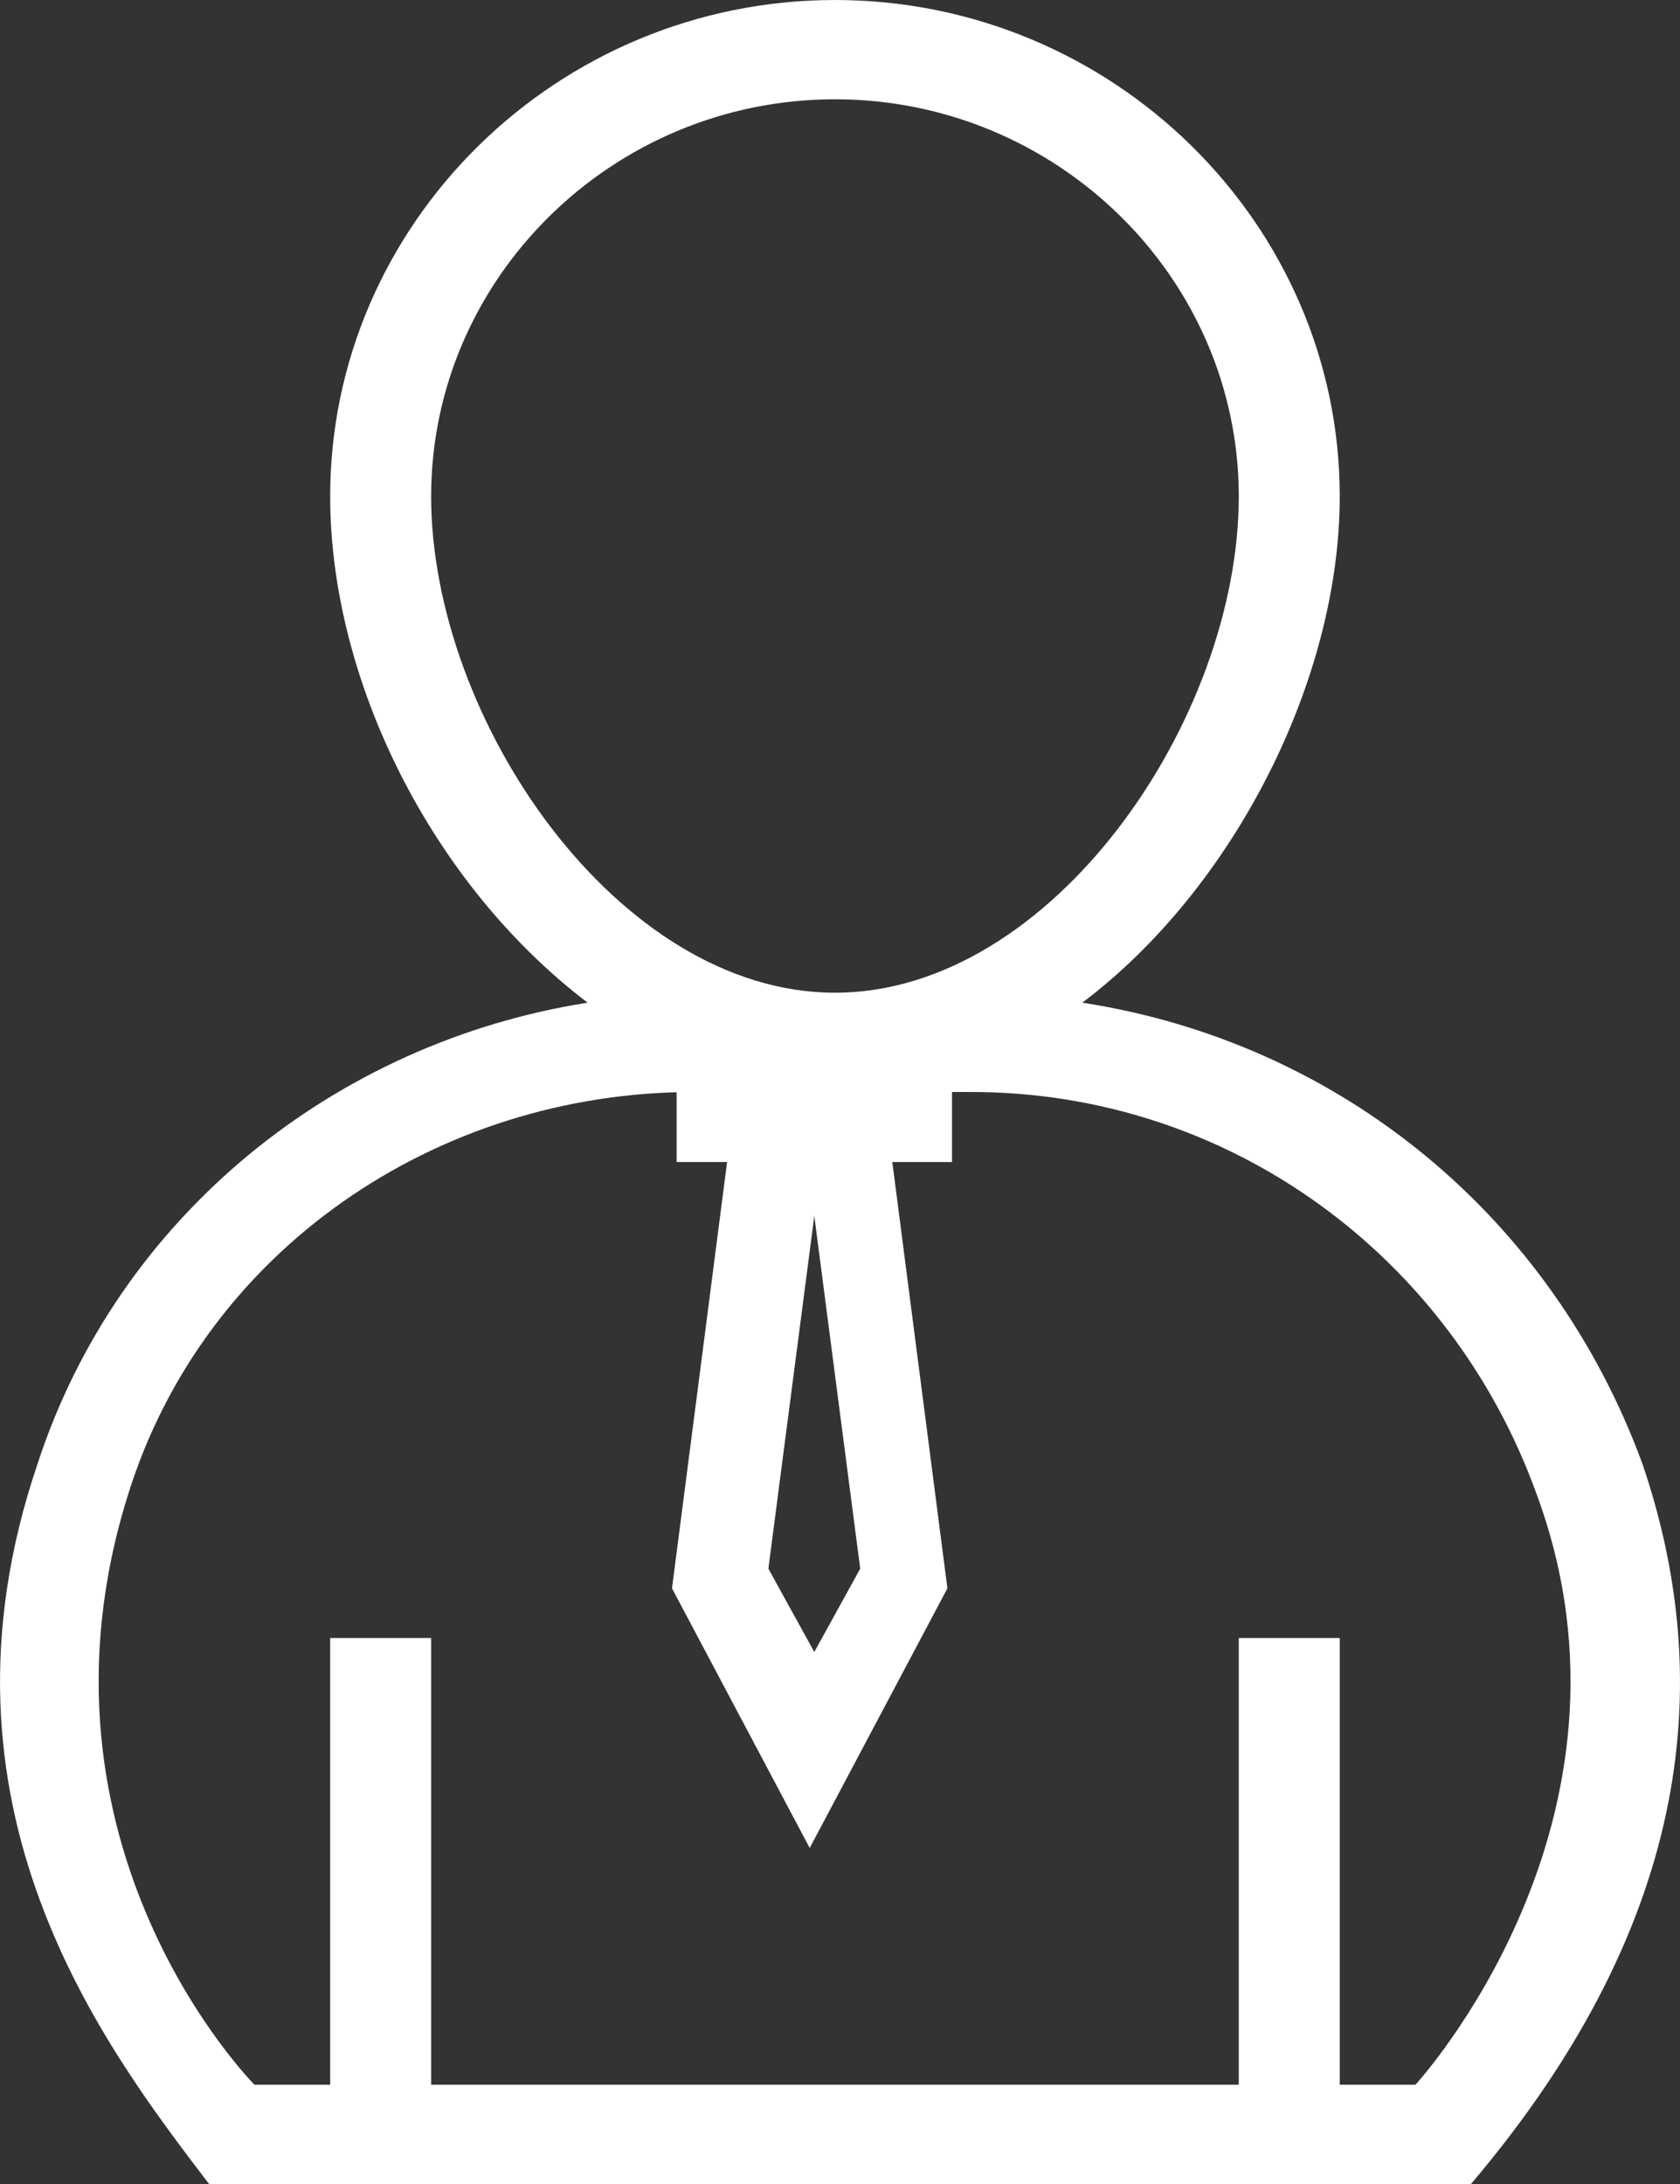 <?xml version="1.0" encoding="UTF-8"?>
<svg width="30px" height="39px" viewBox="0 0 30 39" version="1.1" xmlns="http://www.w3.org/2000/svg" xmlns:xlink="http://www.w3.org/1999/xlink">
    <rect x="0" y="0" width="30" height="39" fill="#333333" stroke="none"/>
    <title>ui (5)</title>
    <g id="Page-1" stroke="none" stroke-width="1" fill="none" fill-rule="evenodd">
        <g id="Advanced-Analytics-and-Data-Science-" transform="translate(-381, -3457)" fill="#FFFFFF" fill-rule="nonzero">
            <g id="ui-(5)" transform="translate(381, 3457)">
                <path d="M29.332,26.148 C27.71,21.716 23.924,18.614 19.327,17.905 C22.031,15.866 23.924,12.143 23.924,8.864 C23.924,3.989 19.868,0 14.91,0 C9.952,0 5.896,3.989 5.896,8.864 C5.896,12.143 7.699,15.777 10.493,17.905 C5.986,18.614 2.11,21.716 0.668,26.148 C-1.405,32.264 1.84,36.518 3.733,39 L26.268,39 C30.324,34.214 30.594,29.87 29.332,26.148 Z M7.699,8.864 C7.699,4.964 10.944,1.773 14.91,1.773 C18.876,1.773 22.121,4.964 22.121,8.864 C22.121,12.852 18.786,17.727 14.91,17.727 C11.034,17.727 7.699,12.852 7.699,8.864 Z M25.276,37.227 L23.924,37.227 L23.924,29.25 L22.121,29.25 L22.121,37.227 L7.699,37.227 L7.699,29.25 L5.896,29.25 L5.896,37.227 L4.544,37.227 C4.544,37.227 0.307,32.973 2.29,26.68 C3.642,22.336 7.789,19.5 12.386,19.5 L17.344,19.5 C21.941,19.5 25.907,22.425 27.439,26.68 C29.603,32.53 25.276,37.227 25.276,37.227 Z" id="Shape"></path>
                <path d="M17,19 L12.082,19 L12.082,20.75 L12.984,20.75 L12,28.363 L14.459,33 L16.918,28.363 L15.934,20.75 L17,20.75 L17,19 L17,19 Z M14.541,29.5 L13.721,28.012 L14.541,21.713 L15.361,28.012 L14.541,29.5 Z" id="Shape"></path>
            </g>
        </g>
    </g>
</svg>